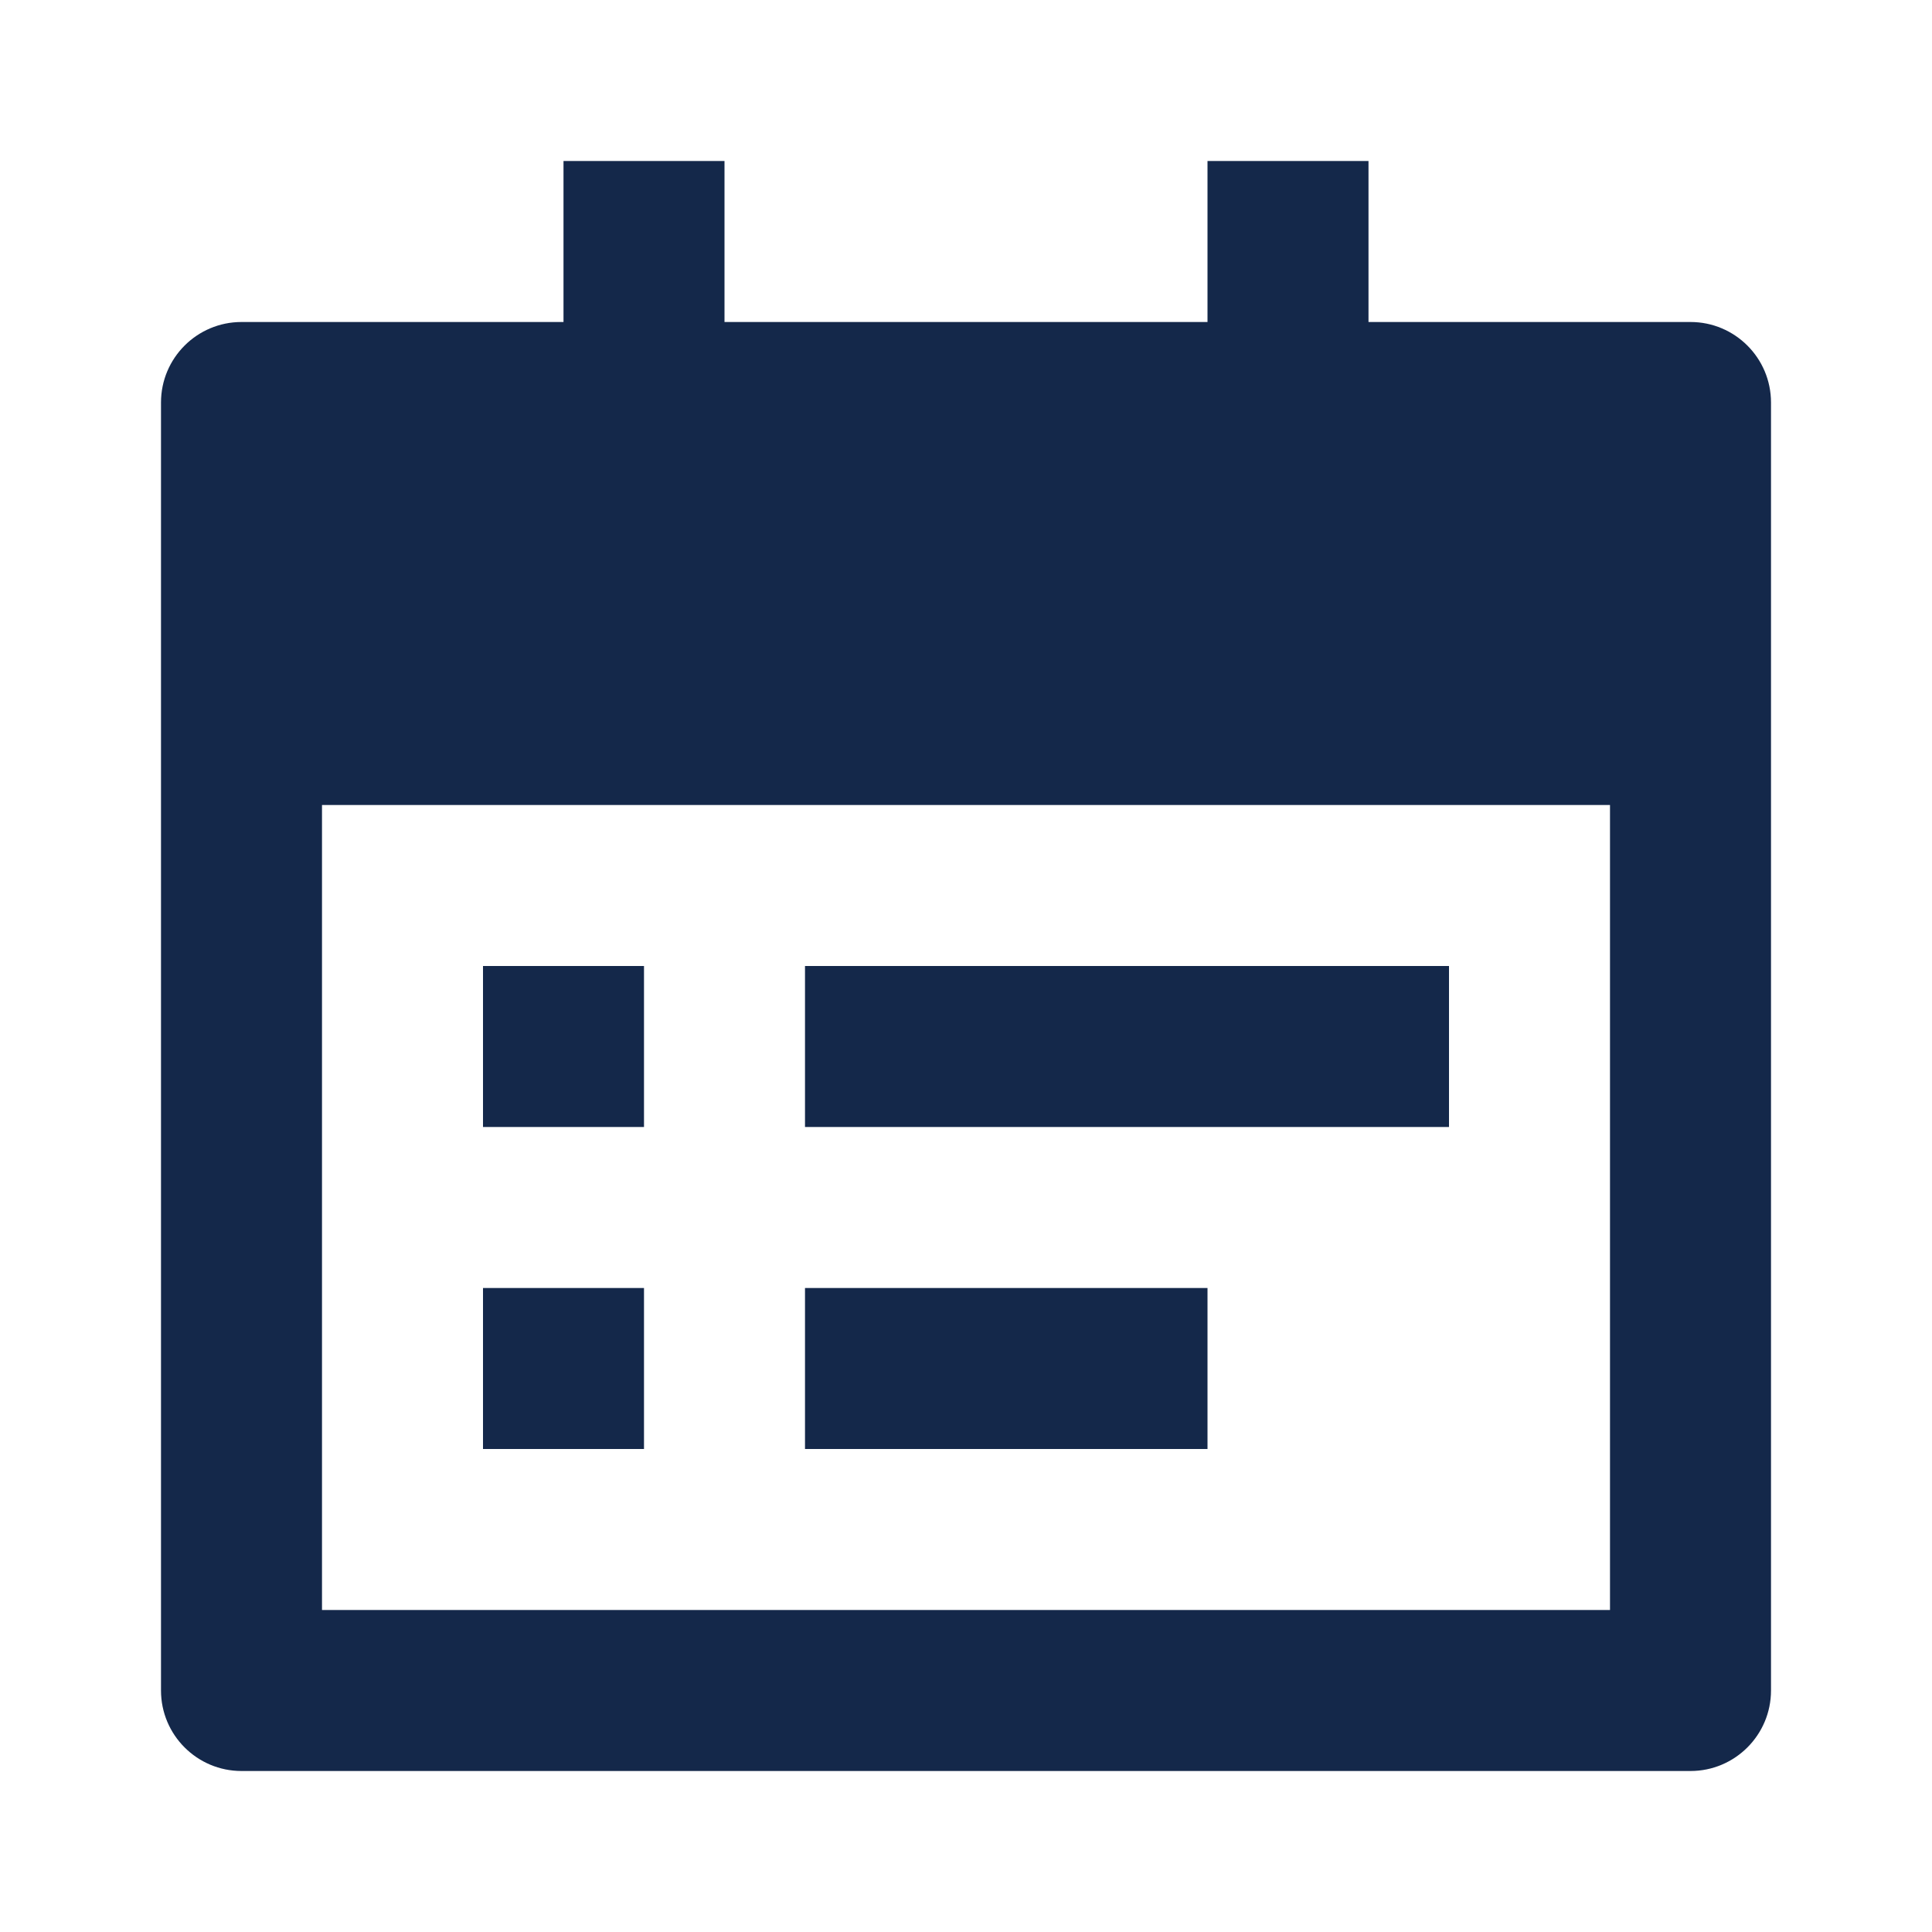 <svg width="24" height="24" viewBox="0 0 24 24" fill="none" xmlns="http://www.w3.org/2000/svg">
<path d="M17 4H21C21.552 4 22 4.448 22 5V21C22 21.552 21.552 22 21 22H3C2.448 22 2 21.552 2 21V5C2 4.448 2.448 4 3 4H7V2H9V4H15V2H17V4ZM4 10V20H20V10H4ZM6 12H8V14H6V12ZM6 16H8V18H6V16ZM10 12H18V14H10V12ZM10 16H15V18H10V16Z" fill="#14284A"/>
</svg>
